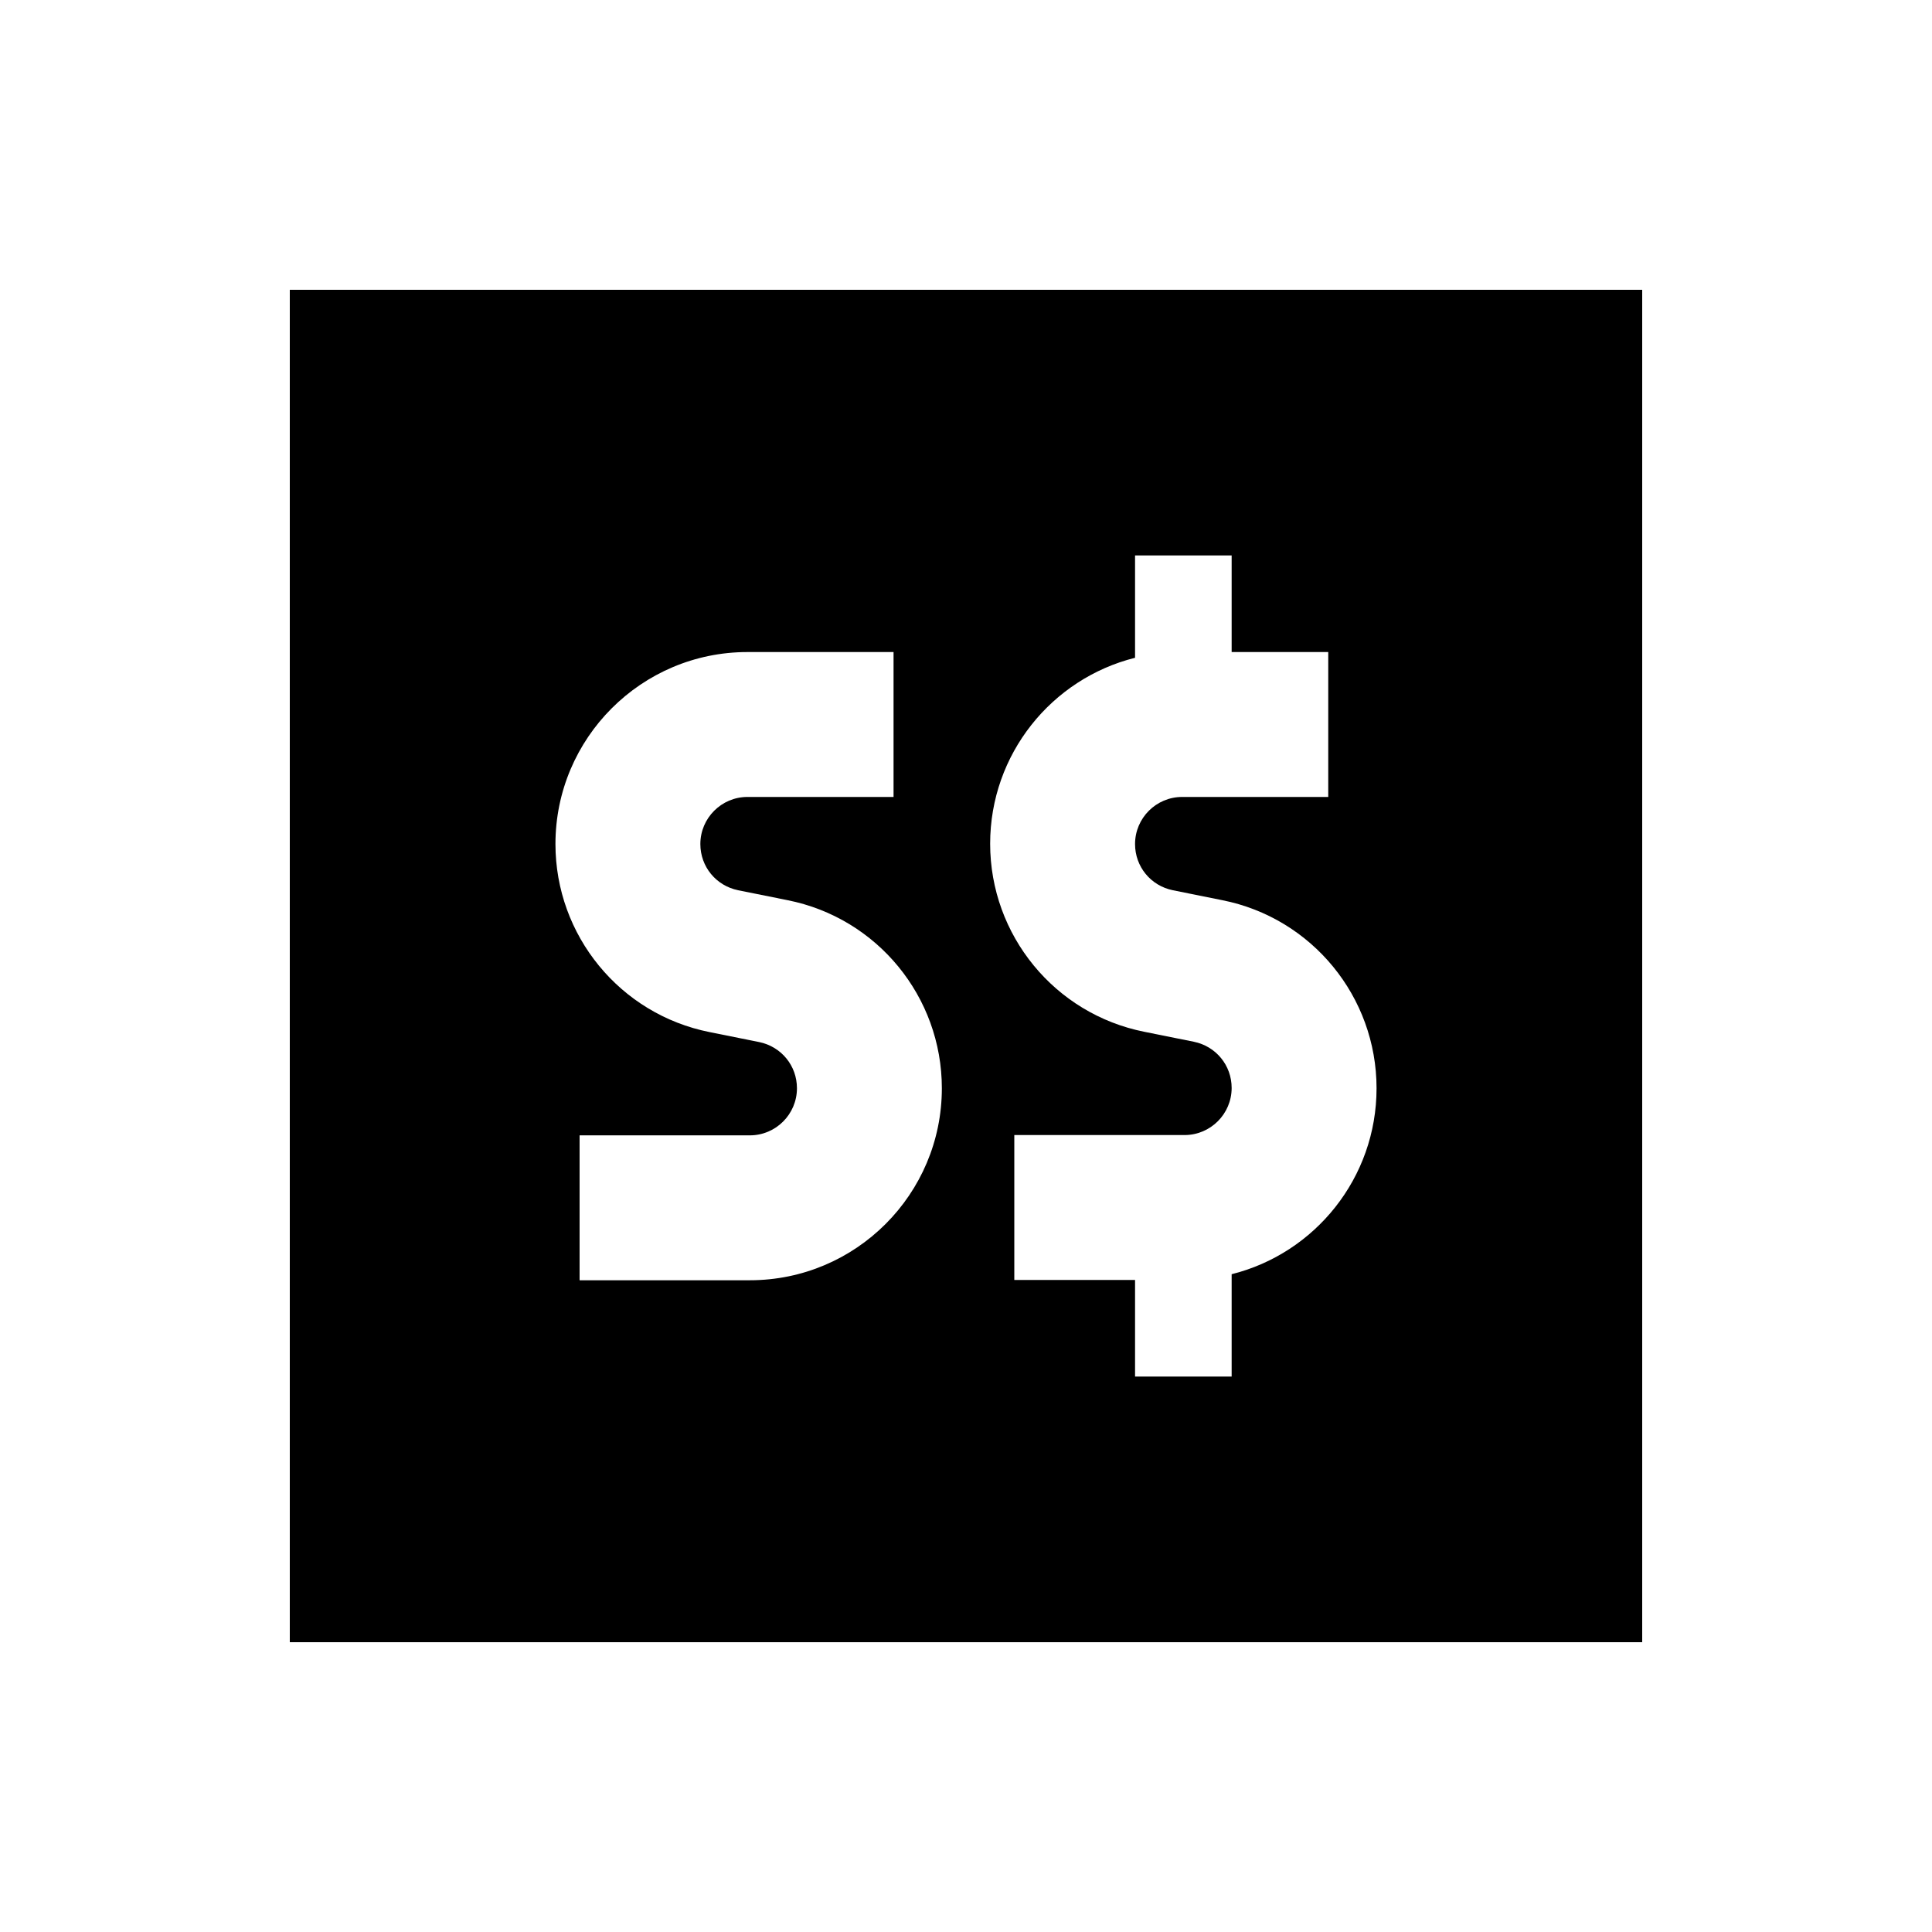 <svg xmlns="http://www.w3.org/2000/svg" viewBox="0 0 640 640"><!--! Font Awesome Pro 7.1.0 by @fontawesome - https://fontawesome.com License - https://fontawesome.com/license (Commercial License) Copyright 2025 Fonticons, Inc. --><path fill="currentColor" d="M96 96L544 96L544 544L96 544L96 96zM184 279.6C184 309.9 205.4 336 235.1 341.9L251.5 345.2C258.8 346.7 264 353 264 360.5C264 369.1 257 376.1 248.4 376.1L192 376.1L192 424.1L248.4 424.1C283.5 424.1 312 395.6 312 360.5C312 330.2 290.6 304.1 260.9 298.2L244.5 294.9C237.2 293.4 232 287.1 232 279.6C232 271 239 264 247.6 264L296 264L296 216L247.6 216C212.5 216 184 244.5 184 279.6zM408 184L376 184L376 217.9C348.4 224.8 328 249.8 328 279.5C328 309.8 349.4 335.9 379.1 341.8L395.5 345.1C402.8 346.6 408 352.9 408 360.4C408 369 401 376 392.4 376L336 376L336 424L376 424L376 456L408 456L408 422.1C435.6 415.2 456 390.2 456 360.5C456 330.2 434.6 304.1 404.9 298.2L388.5 294.9C381.2 293.4 376 287.1 376 279.6C376 271 383 264 391.6 264L440 264L440 216L408 216L408 184z"/></svg>